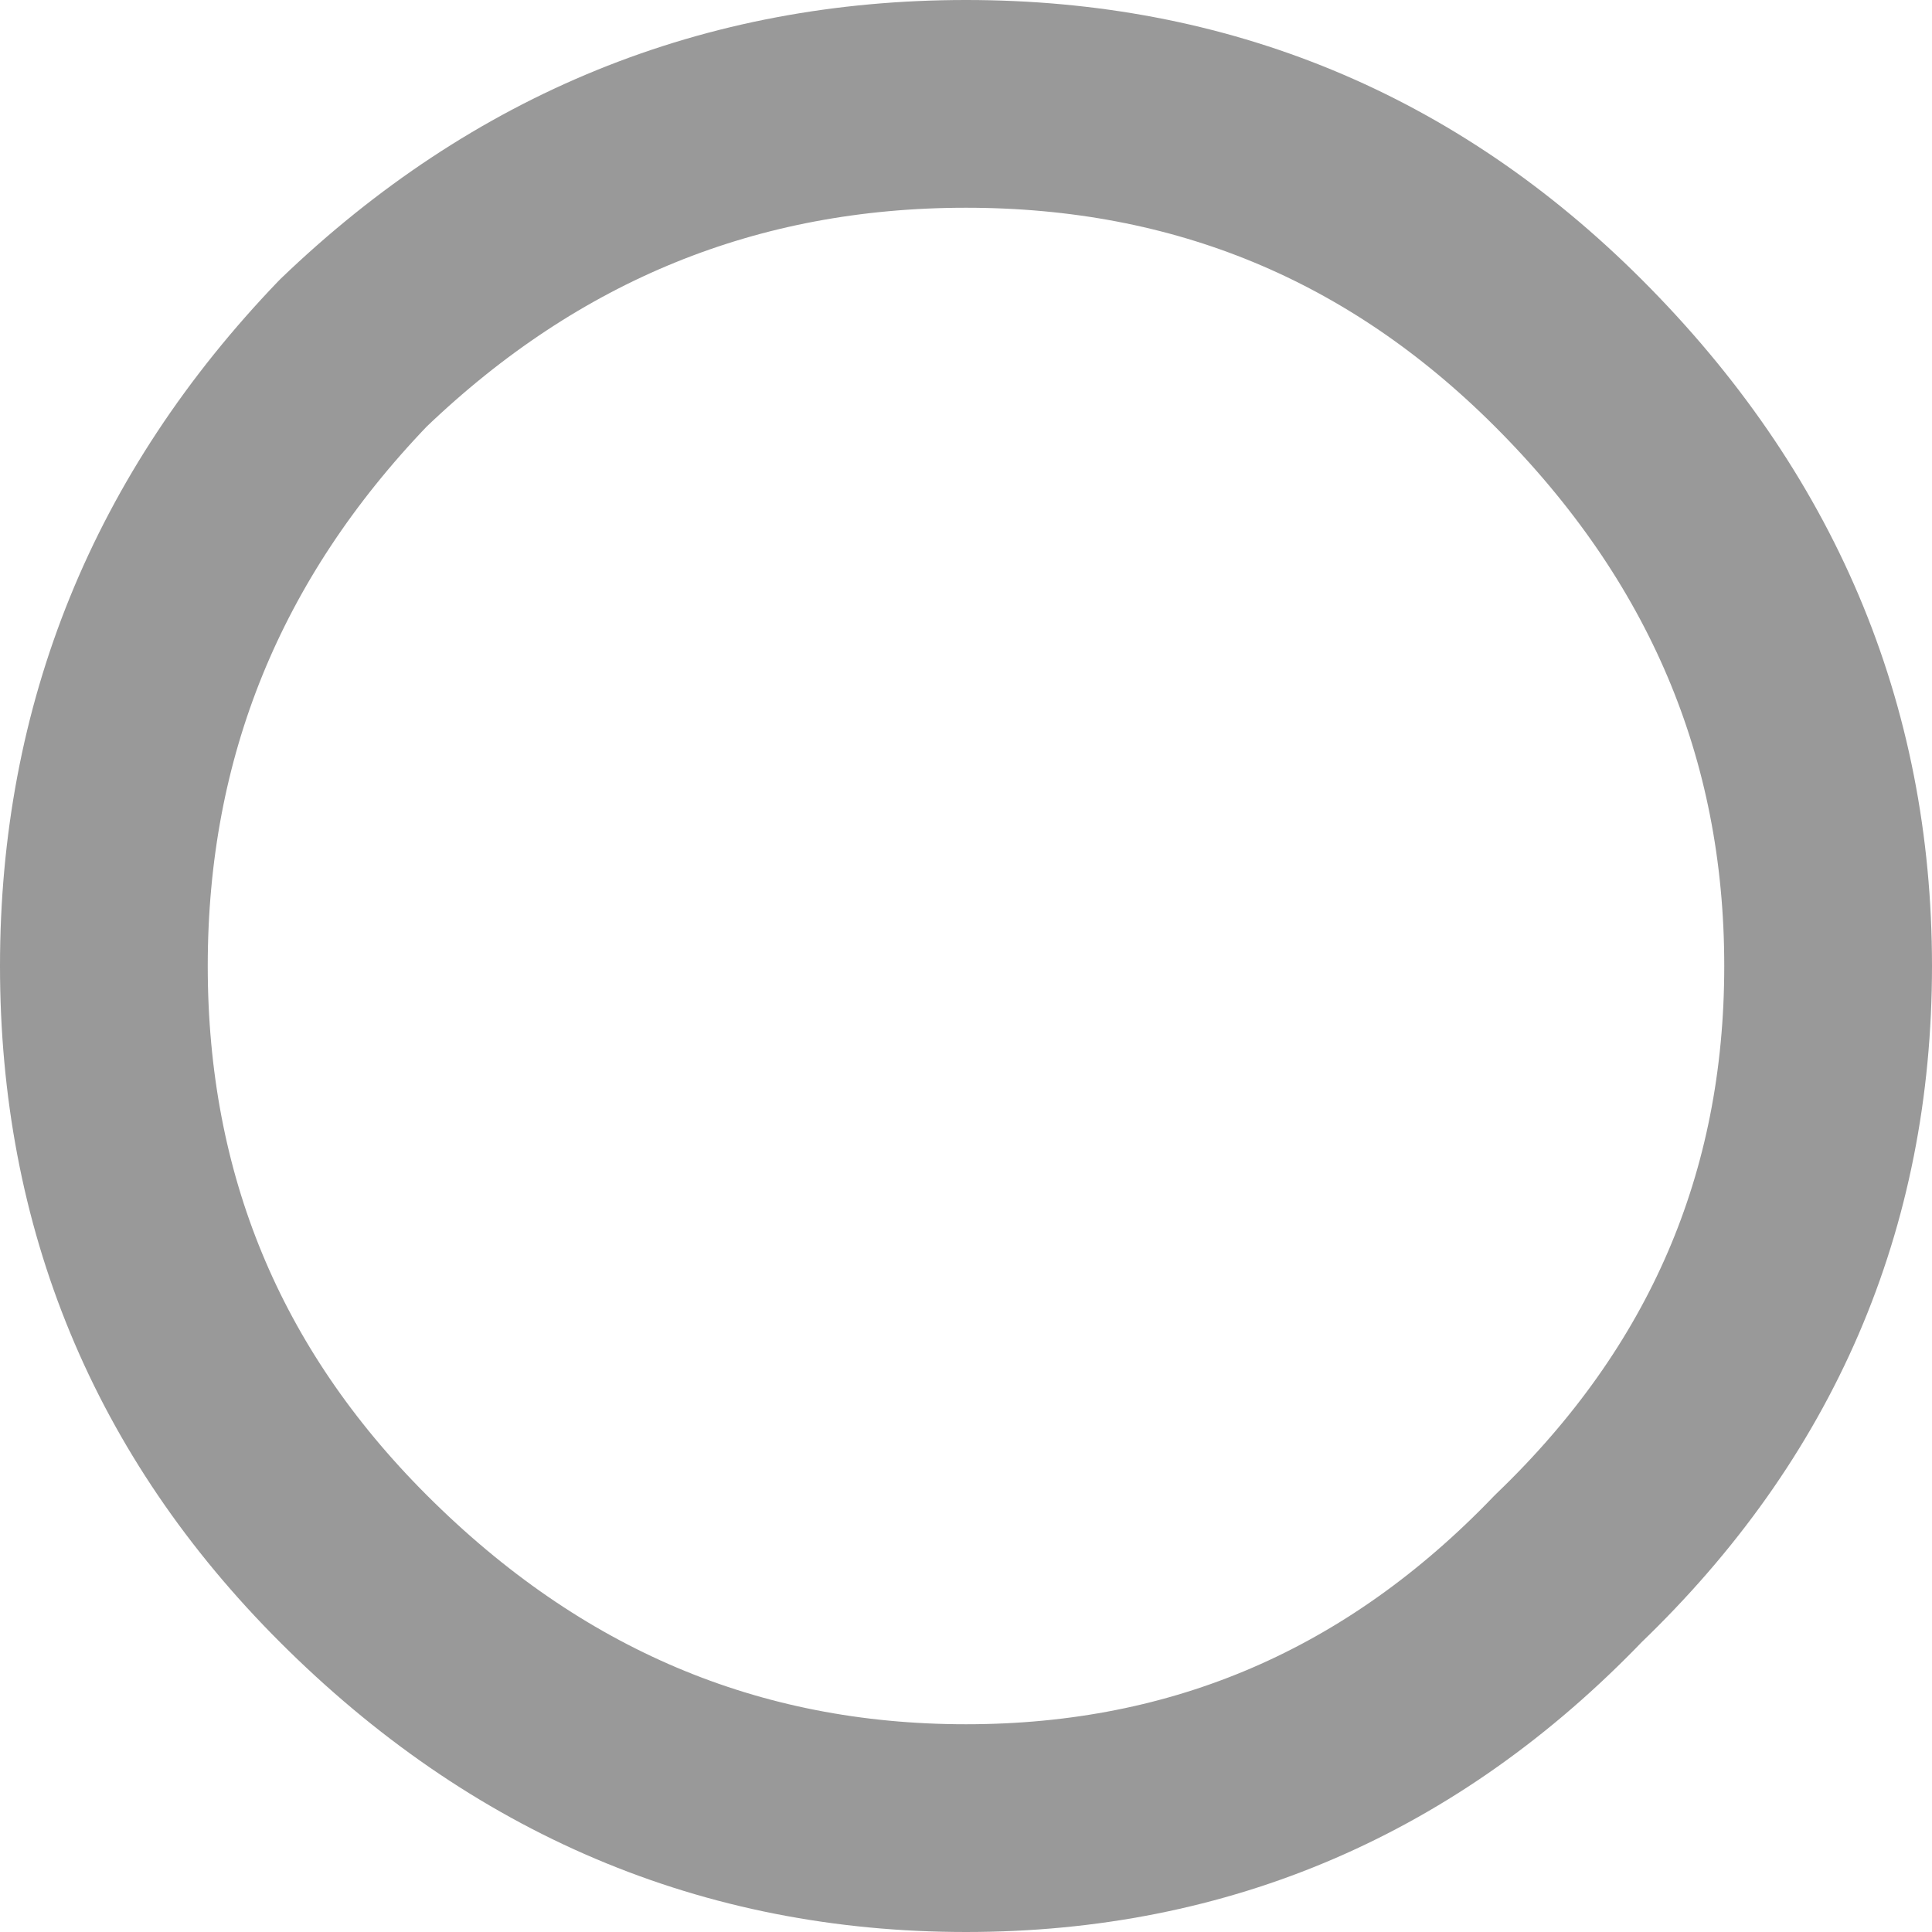 <?xml version="1.0" encoding="UTF-8" standalone="no"?>
<svg xmlns:xlink="http://www.w3.org/1999/xlink" height="9.3px" width="9.3px" xmlns="http://www.w3.org/2000/svg">
  <g transform="matrix(1.0, 0.0, 0.0, 1.0, 64.5, 4.55)">
    <path d="M-59.85 -4.05 Q-58.15 -4.05 -56.95 -2.85 -55.7 -1.6 -55.7 0.1 -55.7 1.8 -56.95 3.0 -58.15 4.25 -59.85 4.25 -61.55 4.25 -62.8 3.0 -64.0 1.8 -64.0 0.1 -64.0 -1.6 -62.8 -2.85 -61.55 -4.05 -59.85 -4.05" fill="#010101" fill-opacity="0.0" fill-rule="evenodd" stroke="none"/>
    <path d="M-56.95 -2.85 Q-55.7 -1.6 -55.7 0.1 -55.7 1.8 -56.95 3.0 -58.15 4.25 -59.85 4.25 -61.55 4.25 -62.8 3.0 -64.0 1.8 -64.0 0.1 -64.0 -1.6 -62.8 -2.85 -61.55 -4.05 -59.85 -4.05 -58.15 -4.05 -56.95 -2.85 Z" fill="none" stroke="#999999" stroke-linecap="round" stroke-linejoin="round" stroke-width="1.0"/>
  </g>
</svg>
